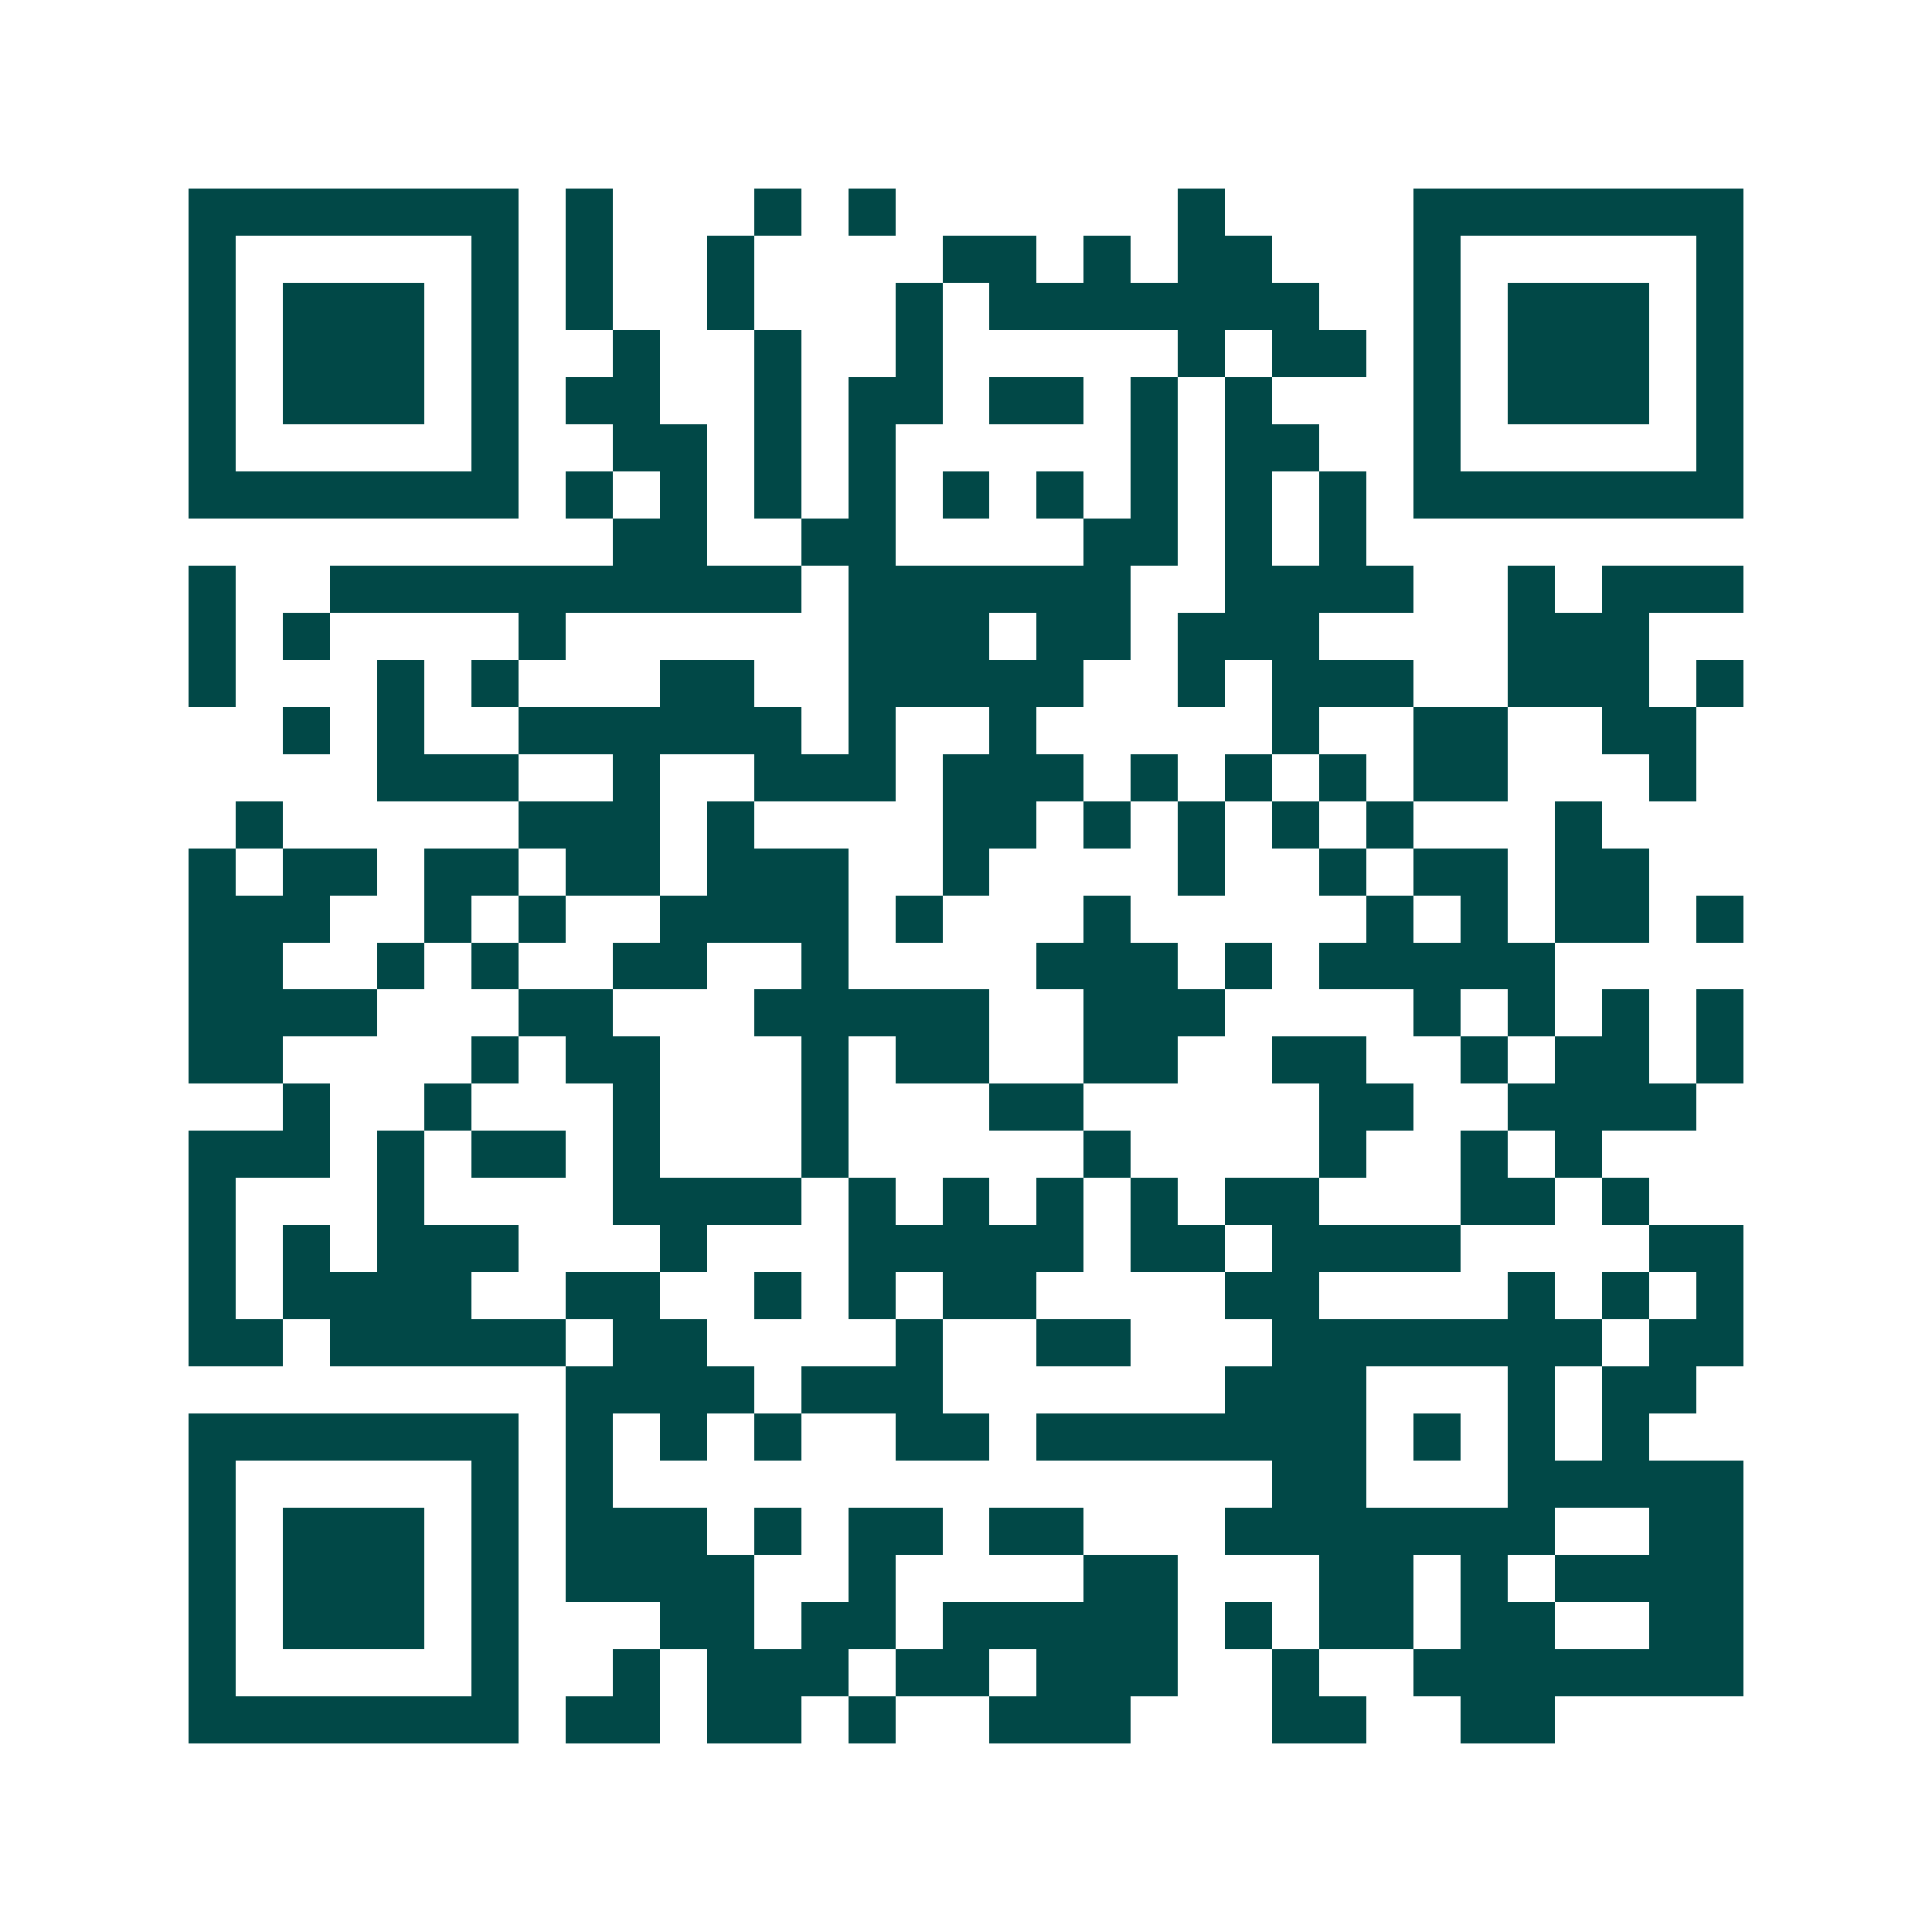<svg xmlns="http://www.w3.org/2000/svg" width="200" height="200" viewBox="0 0 41 41" shape-rendering="crispEdges"><path fill="#ffffff" d="M0 0h41v41H0z"/><path stroke="#014847" d="M4 4.5h7m1 0h1m3 0h1m1 0h1m6 0h1m4 0h7M4 5.5h1m5 0h1m1 0h1m2 0h1m4 0h2m1 0h1m1 0h2m3 0h1m5 0h1M4 6.5h1m1 0h3m1 0h1m1 0h1m2 0h1m3 0h1m1 0h7m2 0h1m1 0h3m1 0h1M4 7.5h1m1 0h3m1 0h1m2 0h1m2 0h1m2 0h1m5 0h1m1 0h2m1 0h1m1 0h3m1 0h1M4 8.5h1m1 0h3m1 0h1m1 0h2m2 0h1m1 0h2m1 0h2m1 0h1m1 0h1m3 0h1m1 0h3m1 0h1M4 9.5h1m5 0h1m2 0h2m1 0h1m1 0h1m5 0h1m1 0h2m2 0h1m5 0h1M4 10.5h7m1 0h1m1 0h1m1 0h1m1 0h1m1 0h1m1 0h1m1 0h1m1 0h1m1 0h1m1 0h7M13 11.5h2m2 0h2m4 0h2m1 0h1m1 0h1M4 12.5h1m2 0h10m1 0h6m2 0h4m2 0h1m1 0h3M4 13.5h1m1 0h1m4 0h1m6 0h3m1 0h2m1 0h3m4 0h3M4 14.5h1m3 0h1m1 0h1m3 0h2m2 0h5m2 0h1m1 0h3m2 0h3m1 0h1M6 15.5h1m1 0h1m2 0h6m1 0h1m2 0h1m5 0h1m2 0h2m2 0h2M8 16.5h3m2 0h1m2 0h3m1 0h3m1 0h1m1 0h1m1 0h1m1 0h2m3 0h1M5 17.5h1m5 0h3m1 0h1m4 0h2m1 0h1m1 0h1m1 0h1m1 0h1m3 0h1M4 18.5h1m1 0h2m1 0h2m1 0h2m1 0h3m2 0h1m4 0h1m2 0h1m1 0h2m1 0h2M4 19.5h3m2 0h1m1 0h1m2 0h4m1 0h1m3 0h1m5 0h1m1 0h1m1 0h2m1 0h1M4 20.5h2m2 0h1m1 0h1m2 0h2m2 0h1m4 0h3m1 0h1m1 0h5M4 21.5h4m3 0h2m3 0h5m2 0h3m4 0h1m1 0h1m1 0h1m1 0h1M4 22.5h2m4 0h1m1 0h2m3 0h1m1 0h2m2 0h2m2 0h2m2 0h1m1 0h2m1 0h1M6 23.5h1m2 0h1m3 0h1m3 0h1m3 0h2m5 0h2m2 0h4M4 24.5h3m1 0h1m1 0h2m1 0h1m3 0h1m5 0h1m4 0h1m2 0h1m1 0h1M4 25.5h1m3 0h1m4 0h4m1 0h1m1 0h1m1 0h1m1 0h1m1 0h2m3 0h2m1 0h1M4 26.5h1m1 0h1m1 0h3m3 0h1m3 0h5m1 0h2m1 0h4m4 0h2M4 27.5h1m1 0h4m2 0h2m2 0h1m1 0h1m1 0h2m4 0h2m4 0h1m1 0h1m1 0h1M4 28.5h2m1 0h5m1 0h2m4 0h1m2 0h2m3 0h7m1 0h2M12 29.5h4m1 0h3m6 0h3m3 0h1m1 0h2M4 30.5h7m1 0h1m1 0h1m1 0h1m2 0h2m1 0h7m1 0h1m1 0h1m1 0h1M4 31.5h1m5 0h1m1 0h1m14 0h2m3 0h5M4 32.5h1m1 0h3m1 0h1m1 0h3m1 0h1m1 0h2m1 0h2m3 0h7m2 0h2M4 33.5h1m1 0h3m1 0h1m1 0h4m2 0h1m4 0h2m3 0h2m1 0h1m1 0h4M4 34.5h1m1 0h3m1 0h1m3 0h2m1 0h2m1 0h5m1 0h1m1 0h2m1 0h2m2 0h2M4 35.5h1m5 0h1m2 0h1m1 0h3m1 0h2m1 0h3m2 0h1m2 0h7M4 36.5h7m1 0h2m1 0h2m1 0h1m2 0h3m3 0h2m2 0h2"/></svg>
